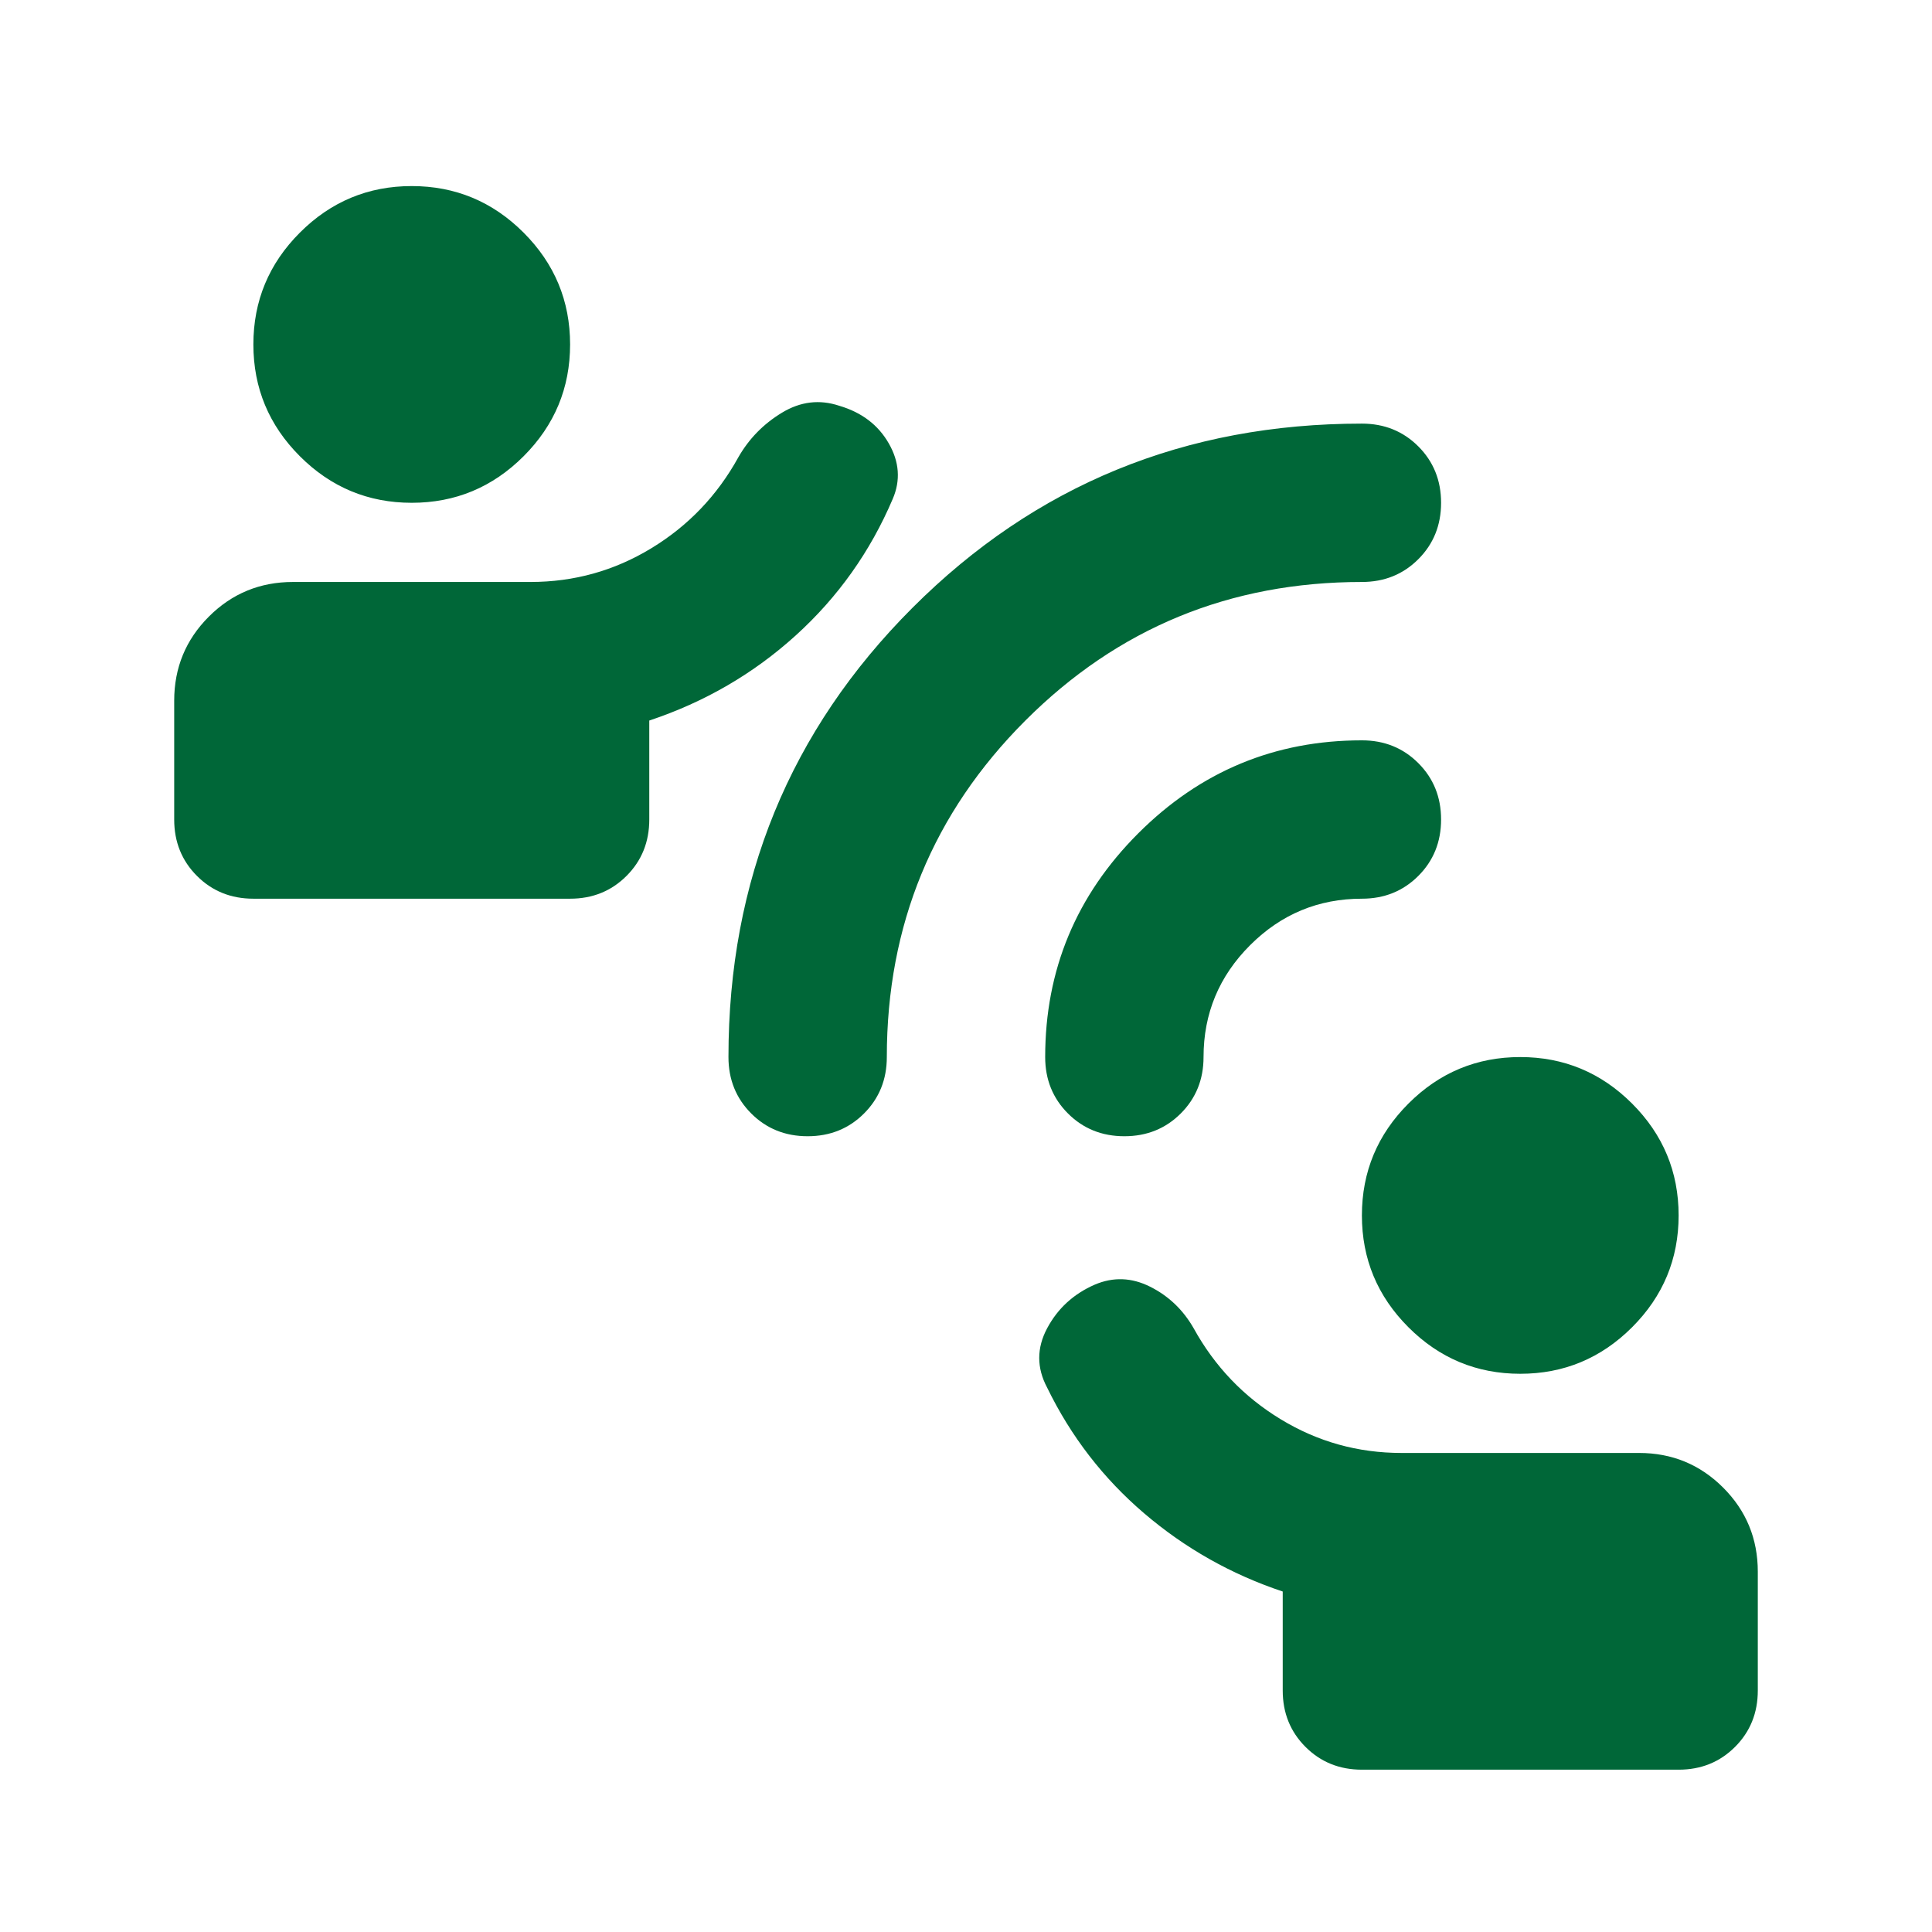 <svg width="61" height="61" viewBox="0 0 61 61" fill="none" xmlns="http://www.w3.org/2000/svg">
<mask id="mask0_1974_517" style="mask-type:alpha" maskUnits="userSpaceOnUse" x="0" y="0" width="61" height="61">
<rect x="0.5" y="0.875" width="60" height="60" fill="#D9D9D9"/>
</mask>
<g mask="url(#mask0_1974_517)">
<path d="M43 55.875C42.292 55.875 41.698 55.635 41.219 55.156C40.74 54.677 40.5 54.083 40.5 53.375V50.25C38.875 49.708 37.417 48.885 36.125 47.781C34.833 46.677 33.812 45.354 33.062 43.812C32.729 43.188 32.729 42.562 33.062 41.938C33.396 41.312 33.896 40.854 34.562 40.562C35.146 40.312 35.729 40.333 36.312 40.625C36.896 40.917 37.354 41.354 37.688 41.938C38.354 43.146 39.271 44.104 40.438 44.812C41.604 45.521 42.875 45.875 44.25 45.875H51.75C52.792 45.875 53.677 46.24 54.406 46.969C55.135 47.698 55.5 48.583 55.5 49.625V53.375C55.5 54.083 55.26 54.677 54.781 55.156C54.302 55.635 53.708 55.875 53 55.875H43ZM48 43.375C46.625 43.375 45.448 42.885 44.469 41.906C43.49 40.927 43 39.75 43 38.375C43 37 43.49 35.823 44.469 34.844C45.448 33.865 46.625 33.375 48 33.375C49.375 33.375 50.552 33.865 51.531 34.844C52.51 35.823 53 37 53 38.375C53 39.75 52.51 40.927 51.531 41.906C50.552 42.885 49.375 43.375 48 43.375ZM8 28.375C7.292 28.375 6.698 28.135 6.219 27.656C5.74 27.177 5.5 26.583 5.5 25.875V22.125C5.5 21.083 5.865 20.198 6.594 19.469C7.323 18.74 8.208 18.375 9.25 18.375H16.75C18.125 18.375 19.396 18.021 20.562 17.312C21.729 16.604 22.646 15.646 23.312 14.438C23.646 13.854 24.104 13.385 24.688 13.031C25.271 12.677 25.875 12.604 26.5 12.812C27.208 13.021 27.729 13.417 28.062 14C28.396 14.583 28.438 15.167 28.188 15.75C27.479 17.417 26.458 18.854 25.125 20.062C23.792 21.271 22.25 22.167 20.5 22.75V25.875C20.5 26.583 20.26 27.177 19.781 27.656C19.302 28.135 18.708 28.375 18 28.375H8ZM13 15.875C11.625 15.875 10.448 15.385 9.469 14.406C8.49 13.427 8 12.25 8 10.875C8 9.5 8.49 8.323 9.469 7.344C10.448 6.365 11.625 5.875 13 5.875C14.375 5.875 15.552 6.365 16.531 7.344C17.51 8.323 18 9.5 18 10.875C18 12.25 17.51 13.427 16.531 14.406C15.552 15.385 14.375 15.875 13 15.875ZM25.5 35.875C24.792 35.875 24.198 35.635 23.719 35.156C23.24 34.677 23 34.083 23 33.375C23 27.792 24.938 23.062 28.812 19.188C32.688 15.312 37.417 13.375 43 13.375C43.708 13.375 44.302 13.615 44.781 14.094C45.26 14.573 45.5 15.167 45.5 15.875C45.5 16.583 45.26 17.177 44.781 17.656C44.302 18.135 43.708 18.375 43 18.375C38.833 18.375 35.292 19.833 32.375 22.75C29.458 25.667 28 29.208 28 33.375C28 34.083 27.76 34.677 27.281 35.156C26.802 35.635 26.208 35.875 25.5 35.875ZM35.5 35.875C34.792 35.875 34.198 35.635 33.719 35.156C33.24 34.677 33 34.083 33 33.375C33 30.625 33.979 28.271 35.938 26.312C37.896 24.354 40.25 23.375 43 23.375C43.708 23.375 44.302 23.615 44.781 24.094C45.26 24.573 45.5 25.167 45.5 25.875C45.5 26.583 45.26 27.177 44.781 27.656C44.302 28.135 43.708 28.375 43 28.375C41.625 28.375 40.448 28.865 39.469 29.844C38.49 30.823 38 32 38 33.375C38 34.083 37.76 34.677 37.281 35.156C36.802 35.635 36.208 35.875 35.5 35.875Z" fill="#006738"/>
</g>
</svg>
